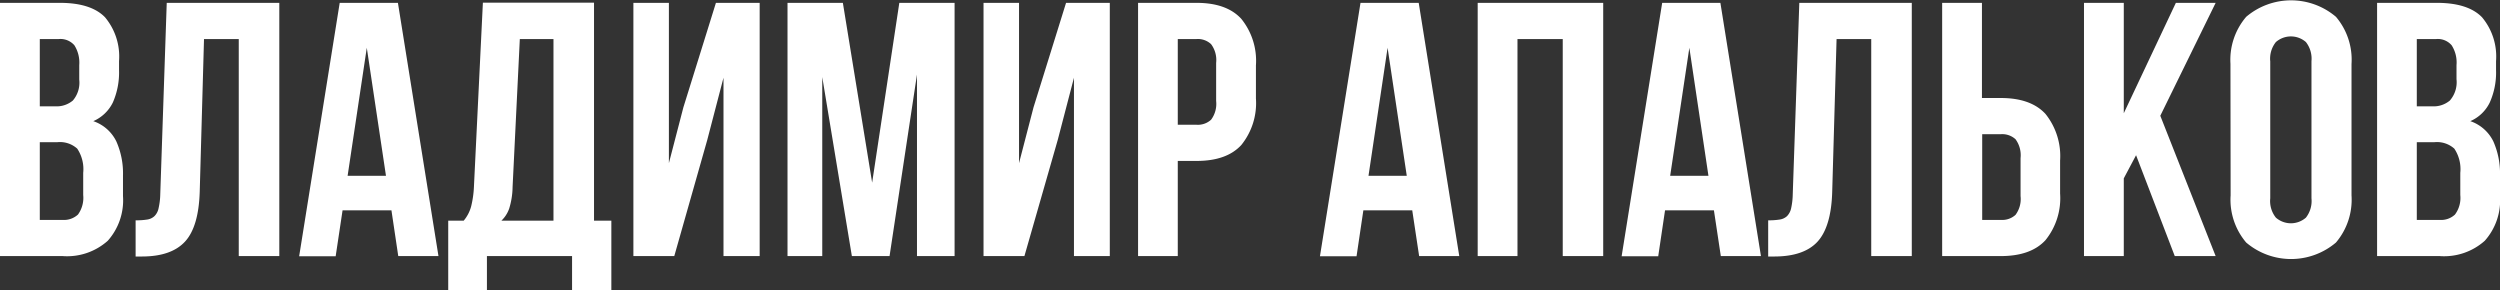 <?xml version="1.0" encoding="UTF-8"?> <svg xmlns="http://www.w3.org/2000/svg" id="Слой_1" data-name="Слой 1" viewBox="0 0 297.17 34.49"><rect x="0" y="0" width="297.17" height="34.49" fill="#333333" stroke="none"/> <defs> <style>.cls-1{opacity:0.3;}.cls-2{fill:#fff;}</style> </defs> <path class="cls-2" d="M7.14.34c2.46,0,4.25.58,5.35,1.72a7.27,7.27,0,0,1,1.66,5.21V8.34a8.86,8.86,0,0,1-.73,3.83,4.65,4.65,0,0,1-2.33,2.23,4.75,4.75,0,0,1,2.73,2.39,9.36,9.36,0,0,1,.8,4.06v2.46a7.23,7.23,0,0,1-1.81,5.31,7.25,7.25,0,0,1-5.37,1.82H0V.34ZM4.73,4.64v8H6.58a3,3,0,0,0,2.08-.69,3.27,3.27,0,0,0,.76-2.49V7.74a3.84,3.84,0,0,0-.58-2.36A2.2,2.2,0,0,0,7,4.64Zm0,12.26v9.24H7.44a2.44,2.44,0,0,0,1.83-.64,3.38,3.38,0,0,0,.62-2.32V20.55a4.38,4.38,0,0,0-.71-2.88,3.06,3.06,0,0,0-2.34-.77Z"></path> <path class="cls-2" d="M16.12,26.19a8.48,8.48,0,0,0,1.36-.09,1.61,1.61,0,0,0,.88-.41,1.83,1.83,0,0,0,.49-.94,8.25,8.25,0,0,0,.2-1.66L19.82.34H33.2v30.1H28.38V4.64H24.25l-.51,18.19c-.09,2.75-.67,4.72-1.75,5.89s-2.78,1.77-5.13,1.77h-.74Z"></path> <path class="cls-2" d="M52.12,30.44H47.34L46.53,25H40.72l-.82,5.46H35.56L40.38.34H47.3ZM41.32,20.9h4.56L43.6,5.68Z"></path> <path class="cls-2" d="M68,34.49V30.44H57.88v4.05h-4.6V26.23h1.84A4.43,4.43,0,0,0,56,24.55a11.91,11.91,0,0,0,.33-2.23l1.07-22H70.61V26.23h2.06v8.26ZM60.93,22.23a9,9,0,0,1-.41,2.58,3.61,3.61,0,0,1-.92,1.42h6.19V4.64h-4Z"></path> <path class="cls-2" d="M80.15,30.44H75.29V.34h4.22V19.39l1.72-6.62L85.1.34h5.2v30.1H86V9.24l-1.93,7.4Z"></path> <path class="cls-2" d="M103.67,21.71,106.9.34h6.57v30.1H109V8.86l-3.26,21.58h-4.48L97.74,9.16V30.44H93.61V.34h6.58Z"></path> <path class="cls-2" d="M121.77,30.44h-4.86V.34h4.22V19.39l1.72-6.62L126.72.34h5.2v30.1h-4.26V9.24l-1.93,7.4Z"></path> <path class="cls-2" d="M142.24.34q3.57,0,5.31,1.9a7.92,7.92,0,0,1,1.74,5.54V11.7a7.92,7.92,0,0,1-1.74,5.54q-1.74,1.89-5.31,1.89H140V30.44h-4.72V.34ZM140,4.64V14.83h2.24a2.32,2.32,0,0,0,1.72-.6,3.15,3.15,0,0,0,.6-2.23V7.48a3.15,3.15,0,0,0-.6-2.23,2.29,2.29,0,0,0-1.72-.61Z"></path> <path class="cls-2" d="M173.46,30.44h-4.77L167.87,25h-5.81l-.81,5.46H156.9L161.72.34h6.92ZM162.67,20.9h4.55L164.94,5.68Z"></path> <path class="cls-2" d="M180.38,30.44h-4.73V.34h14.92v30.1h-4.81V4.64h-5.38Z"></path> <path class="cls-2" d="M209.32,30.44h-4.77L203.73,25h-5.81l-.81,5.46h-4.35L197.58.34h6.92ZM198.53,20.9h4.55L200.81,5.68Z"></path> <path class="cls-2" d="M210.18,26.19a8.34,8.34,0,0,0,1.35-.09,1.64,1.64,0,0,0,.89-.41,1.91,1.91,0,0,0,.49-.94,8.35,8.35,0,0,0,.19-1.66L213.88.34h13.37v30.1h-4.82V4.64h-4.12l-.52,18.19c-.08,2.75-.67,4.72-1.74,5.89s-2.79,1.77-5.14,1.77h-.73Z"></path> <path class="cls-2" d="M230.86,30.44V.34h4.73V11.65h2.24q3.57,0,5.31,1.89a8,8,0,0,1,1.74,5.55V23a7.93,7.93,0,0,1-1.74,5.55q-1.74,1.89-5.31,1.89Zm7-4.3a2.34,2.34,0,0,0,1.72-.6,3.15,3.15,0,0,0,.6-2.23V18.79a3.2,3.2,0,0,0-.6-2.24,2.34,2.34,0,0,0-1.72-.6h-2.24V26.14Z"></path> <path class="cls-2" d="M253.91,18.45l-1.46,2.75v9.24h-4.73V.34h4.73V13.46L258.64.34h4.73l-6.58,13.42,6.58,16.68h-4.86Z"></path> <path class="cls-2" d="M265.13,7.57A7.86,7.86,0,0,1,267,2a8.24,8.24,0,0,1,10.67,0,7.86,7.86,0,0,1,1.85,5.61V23.22a7.86,7.86,0,0,1-1.85,5.61,8.24,8.24,0,0,1-10.67,0,7.86,7.86,0,0,1-1.85-5.61Zm4.73,16a3.16,3.16,0,0,0,.67,2.3,2.71,2.71,0,0,0,3.57,0,3.21,3.21,0,0,0,.66-2.3V7.27A3.21,3.21,0,0,0,274.1,5a2.71,2.71,0,0,0-3.57,0,3.16,3.16,0,0,0-.67,2.3Z"></path> <path class="cls-2" d="M289.69.34c2.46,0,4.25.58,5.35,1.72a7.27,7.27,0,0,1,1.66,5.21V8.34a8.71,8.71,0,0,1-.74,3.83,4.59,4.59,0,0,1-2.32,2.23,4.75,4.75,0,0,1,2.73,2.39,9.36,9.36,0,0,1,.8,4.06v2.46a7.23,7.23,0,0,1-1.81,5.31A7.25,7.25,0,0,1,290,30.44h-7.44V.34Zm-2.41,4.3v8h1.85a3,3,0,0,0,2.08-.69A3.31,3.31,0,0,0,292,9.42V7.74a3.77,3.77,0,0,0-.58-2.36,2.17,2.17,0,0,0-1.82-.74Zm0,12.26v9.24H290a2.4,2.4,0,0,0,1.82-.64,3.32,3.32,0,0,0,.63-2.32V20.55a4.38,4.38,0,0,0-.71-2.88,3.09,3.09,0,0,0-2.35-.77Z"></path> </svg> 